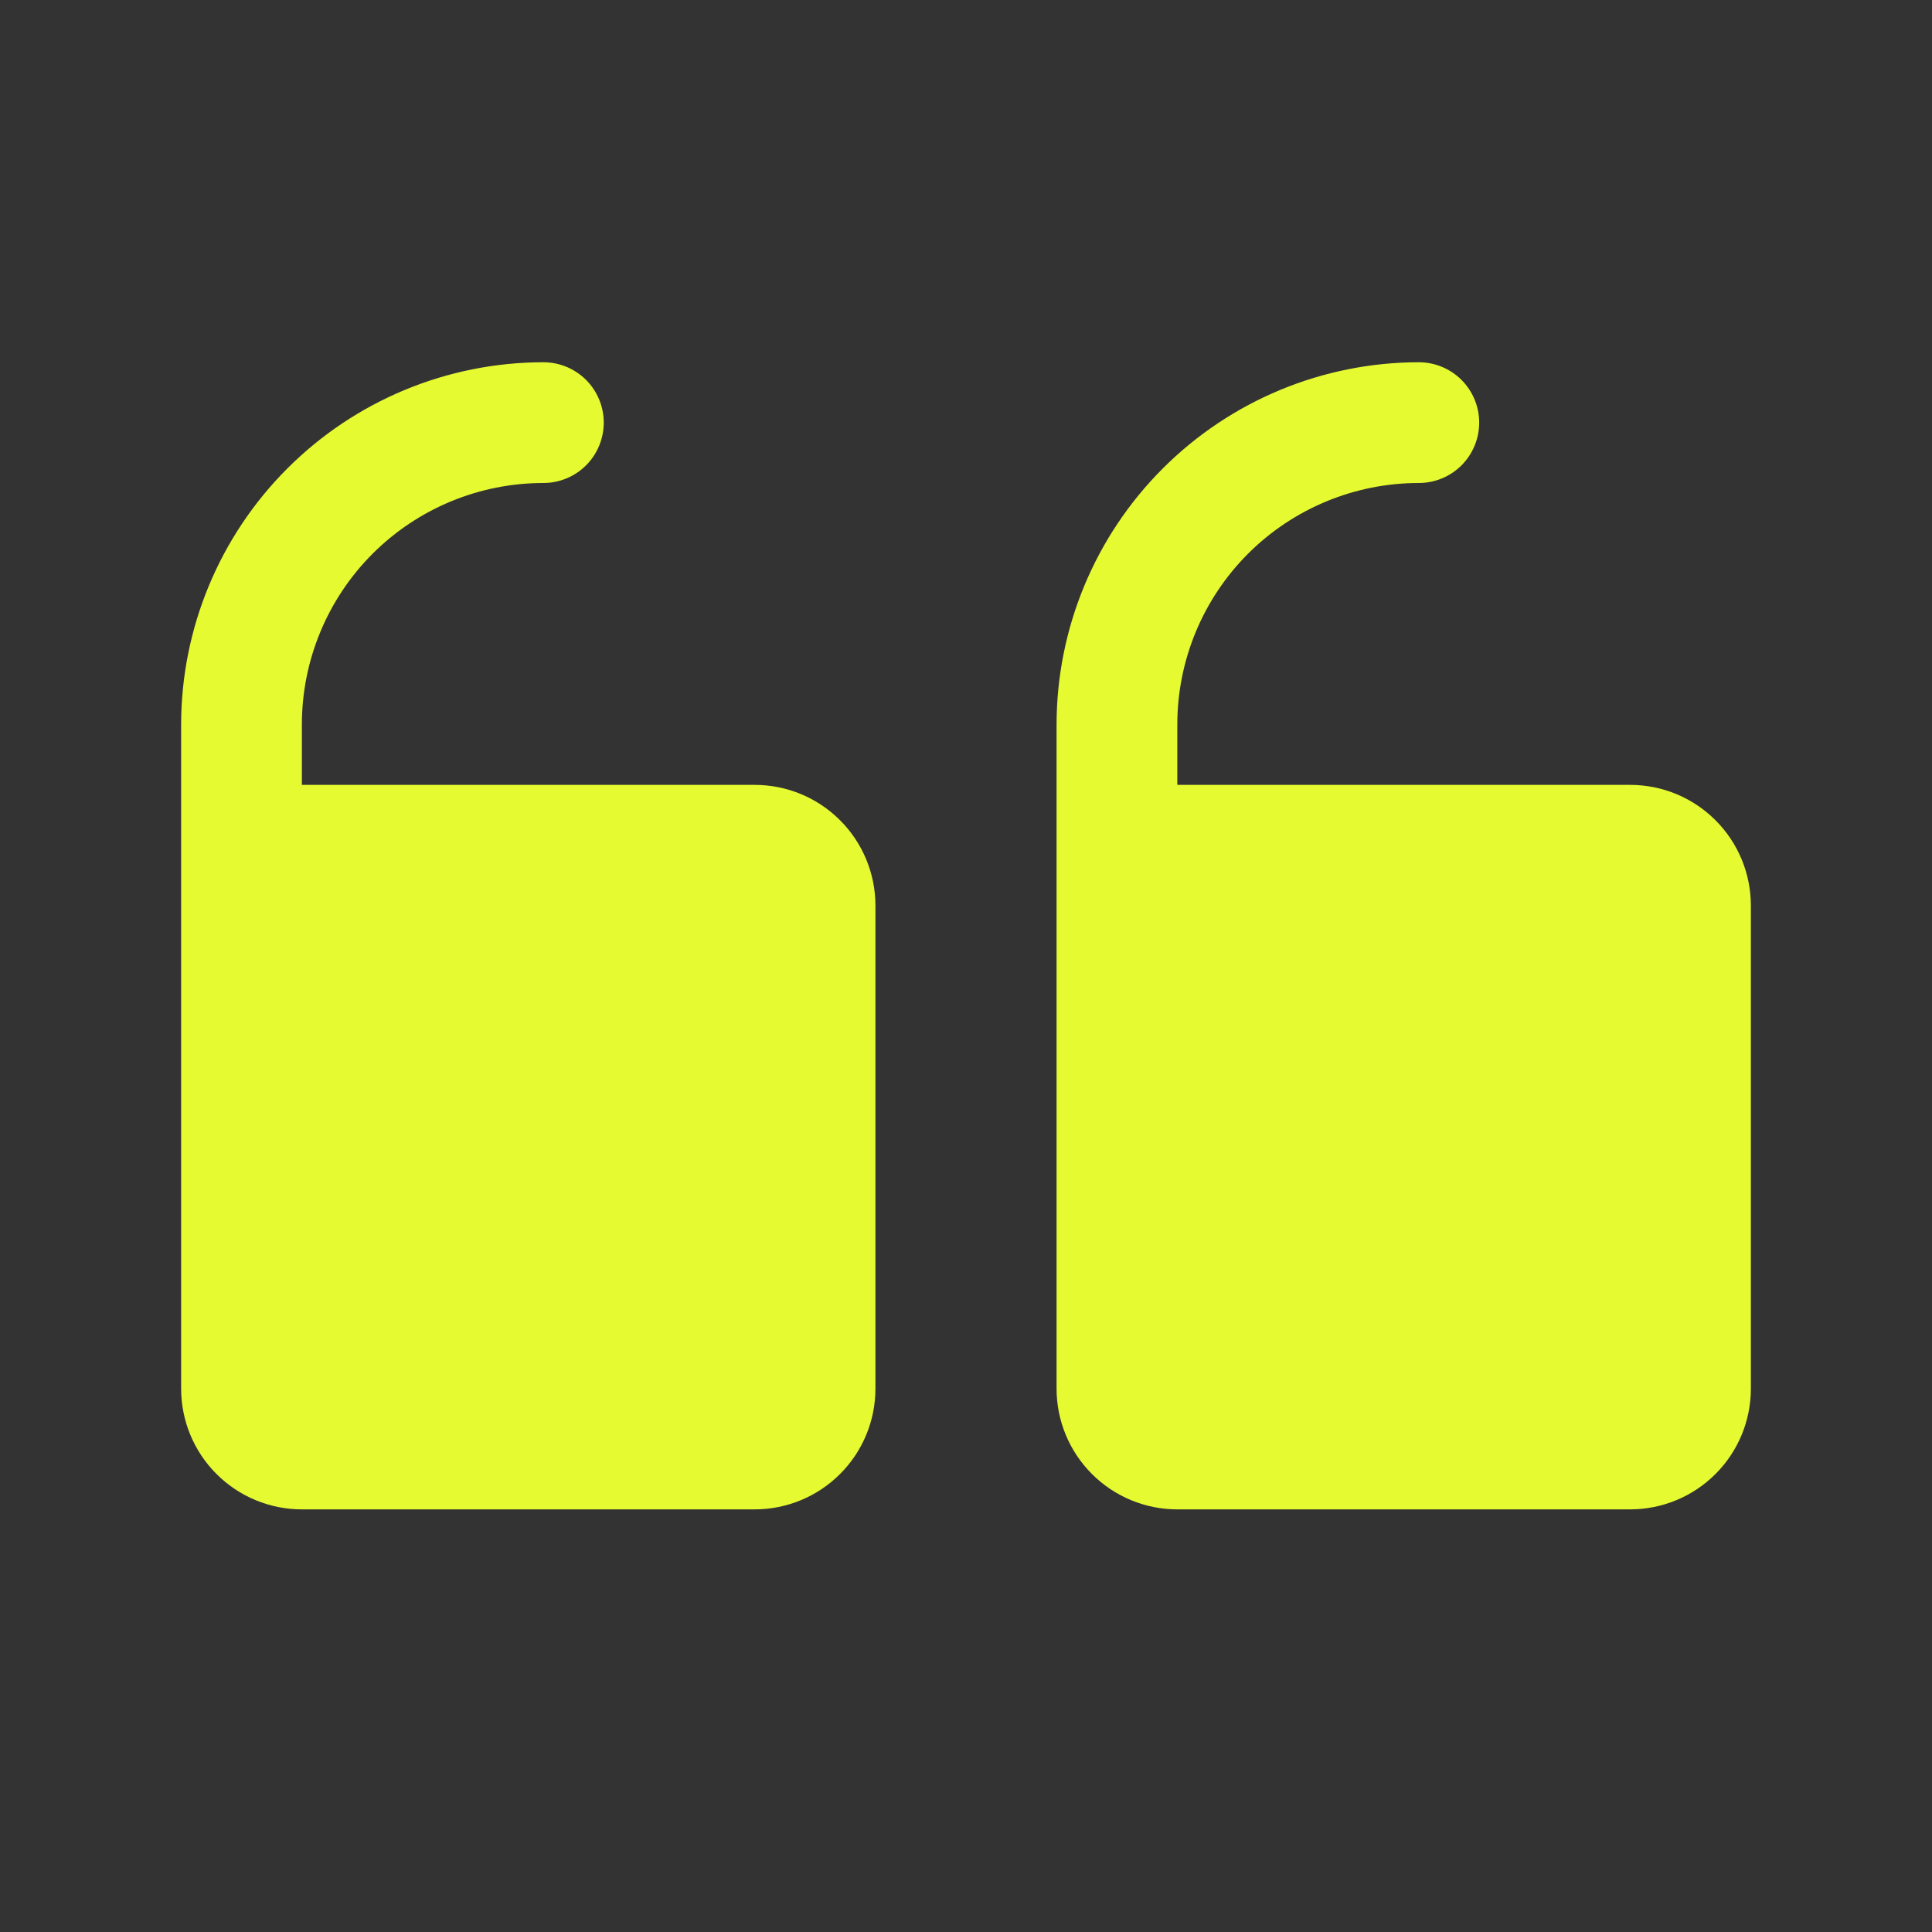 <svg width="48" height="48" viewBox="0 0 48 48" fill="none" xmlns="http://www.w3.org/2000/svg">
<rect x="0" y="0" width="48" height="48" fill="#333333" stroke="none"/>
<path d="M26.25 34.5V18C26.253 15.614 27.201 13.326 28.889 11.639C30.576 9.951 32.864 9.002 35.25 9C35.648 9 36.029 9.158 36.311 9.439C36.592 9.721 36.75 10.102 36.75 10.5C36.75 10.898 36.592 11.279 36.311 11.561C36.029 11.842 35.648 12 35.25 12C33.659 12 32.133 12.632 31.007 13.757C29.882 14.883 29.25 16.409 29.25 18V19.5H40.5C41.296 19.5 42.059 19.816 42.621 20.379C43.184 20.941 43.5 21.704 43.5 22.5V34.5C43.5 35.296 43.184 36.059 42.621 36.621C42.059 37.184 41.296 37.5 40.5 37.5H29.25C28.454 37.5 27.691 37.184 27.129 36.621C26.566 36.059 26.25 35.296 26.25 34.5ZM7.5 37.5H18.75C19.546 37.5 20.309 37.184 20.871 36.621C21.434 36.059 21.75 35.296 21.75 34.5V22.5C21.75 21.704 21.434 20.941 20.871 20.379C20.309 19.816 19.546 19.5 18.75 19.5H7.5V18C7.5 16.409 8.132 14.883 9.257 13.757C10.383 12.632 11.909 12 13.5 12C13.898 12 14.279 11.842 14.561 11.561C14.842 11.279 15 10.898 15 10.5C15 10.102 14.842 9.721 14.561 9.439C14.279 9.158 13.898 9 13.5 9C11.114 9.002 8.826 9.951 7.139 11.639C5.451 13.326 4.502 15.614 4.5 18V34.5C4.5 35.296 4.816 36.059 5.379 36.621C5.941 37.184 6.704 37.5 7.5 37.5Z" fill="#E6FA32"/>
</svg>
